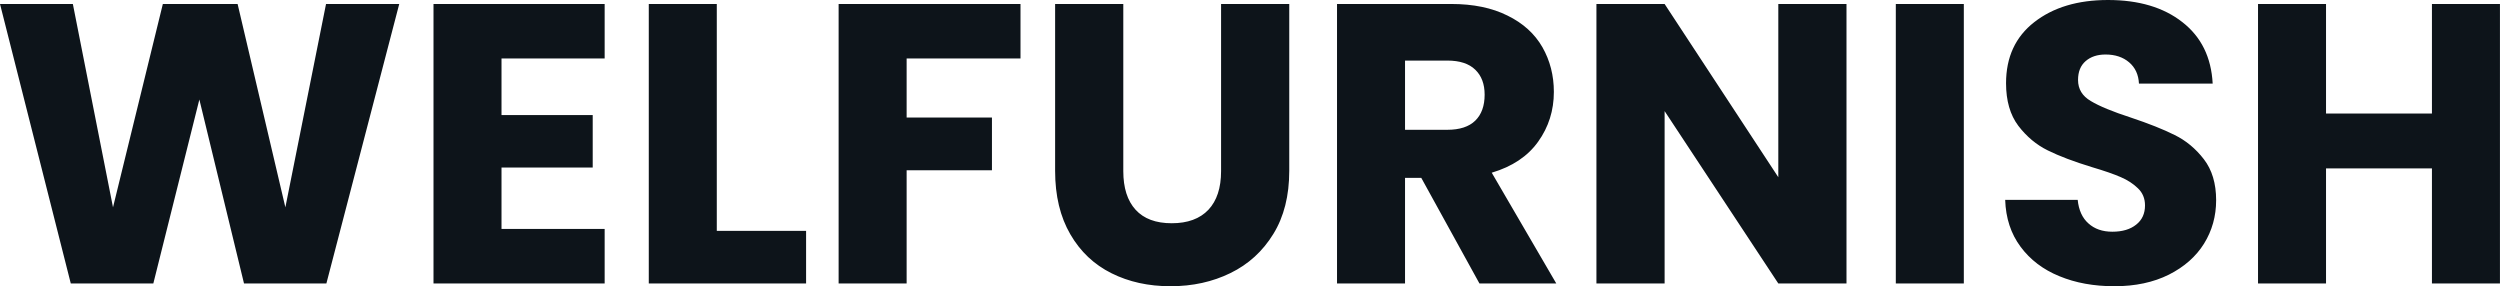 <svg fill="#0d141a" viewBox="0 0 144.463 16.537" height="100%" width="100%" xmlns="http://www.w3.org/2000/svg"><path preserveAspectRatio="none" d="M18.84 0.23L23.07 0.23L18.86 16.38L14.10 16.38L11.52 5.75L8.86 16.38L4.09 16.38L0 0.23L4.21 0.23L6.53 11.98L9.41 0.23L13.73 0.23L16.49 11.98L18.84 0.23ZM34.94 3.38L28.98 3.38L28.98 6.65L34.25 6.65L34.25 9.68L28.98 9.68L28.98 13.23L34.94 13.23L34.94 16.38L25.05 16.38L25.05 0.23L34.94 0.23L34.94 3.38ZM41.42 0.23L41.42 13.34L46.58 13.34L46.58 16.38L37.49 16.38L37.49 0.23L41.42 0.23ZM48.46 0.23L58.97 0.23L58.97 3.38L52.39 3.38L52.39 6.79L57.32 6.79L57.32 9.84L52.39 9.84L52.39 16.38L48.46 16.38L48.46 0.23ZM60.97 0.23L64.91 0.23L64.91 9.89Q64.91 11.34 65.62 12.12Q66.33 12.90 67.71 12.90L67.71 12.90Q69.09 12.90 69.83 12.12Q70.56 11.34 70.56 9.89L70.56 9.89L70.56 0.23L74.50 0.23L74.50 9.87Q74.50 12.03 73.58 13.52Q72.66 15.02 71.10 15.78Q69.55 16.54 67.64 16.54L67.64 16.54Q65.73 16.54 64.23 15.79Q62.72 15.04 61.85 13.54Q60.97 12.03 60.97 9.87L60.97 9.87L60.97 0.23ZM89.93 16.38L85.49 16.38L82.13 10.28L81.19 10.28L81.19 16.38L77.26 16.38L77.26 0.23L83.86 0.23Q85.77 0.23 87.11 0.90Q88.46 1.56 89.13 2.73Q89.79 3.89 89.79 5.31L89.79 5.31Q89.79 6.92 88.88 8.19Q87.98 9.45 86.20 9.98L86.20 9.98L89.93 16.38ZM81.19 3.50L81.19 7.50L83.63 7.50Q84.71 7.50 85.25 6.97Q85.79 6.44 85.79 5.47L85.79 5.47Q85.79 4.55 85.25 4.03Q84.71 3.50 83.63 3.50L83.63 3.50L81.19 3.50ZM106.70 0.23L106.70 16.38L102.76 16.38L96.19 6.42L96.19 16.38L92.25 16.38L92.25 0.23L96.19 0.23L102.76 10.24L102.76 0.23L106.70 0.23ZM109.55 0.23L113.48 0.23L113.48 16.38L109.55 16.38L109.55 0.23ZM122.18 16.54Q120.40 16.54 119.00 15.96Q117.60 15.39 116.76 14.26Q115.92 13.13 115.87 11.55L115.87 11.55L120.06 11.55Q120.15 12.44 120.68 12.91Q121.21 13.39 122.06 13.39L122.06 13.39Q122.93 13.39 123.44 12.98Q123.95 12.58 123.95 11.87L123.95 11.87Q123.95 11.27 123.54 10.88Q123.14 10.49 122.56 10.24Q121.97 9.98 120.89 9.66L120.89 9.66Q119.32 9.18 118.33 8.69Q117.35 8.21 116.63 7.27Q115.92 6.33 115.92 4.81L115.92 4.81Q115.92 2.55 117.55 1.28Q119.19 0 121.81 0L121.81 0Q124.48 0 126.11 1.28Q127.74 2.55 127.86 4.83L127.86 4.83L123.60 4.83Q123.56 4.05 123.03 3.60Q122.50 3.15 121.67 3.15L121.67 3.15Q120.96 3.15 120.52 3.53Q120.08 3.91 120.08 4.62L120.08 4.62Q120.08 5.41 120.82 5.84Q121.55 6.28 123.12 6.79L123.12 6.79Q124.68 7.31 125.66 7.80Q126.64 8.28 127.35 9.20Q128.06 10.12 128.06 11.57L128.06 11.57Q128.06 12.95 127.36 14.08Q126.66 15.20 125.33 15.87Q123.99 16.54 122.18 16.54L122.18 16.54ZM140.53 0.23L144.46 0.23L144.46 16.38L140.53 16.38L140.53 9.73L134.41 9.73L134.41 16.38L130.48 16.38L130.48 0.23L134.41 0.23L134.41 6.56L140.53 6.56L140.53 0.23Z"></path></svg>